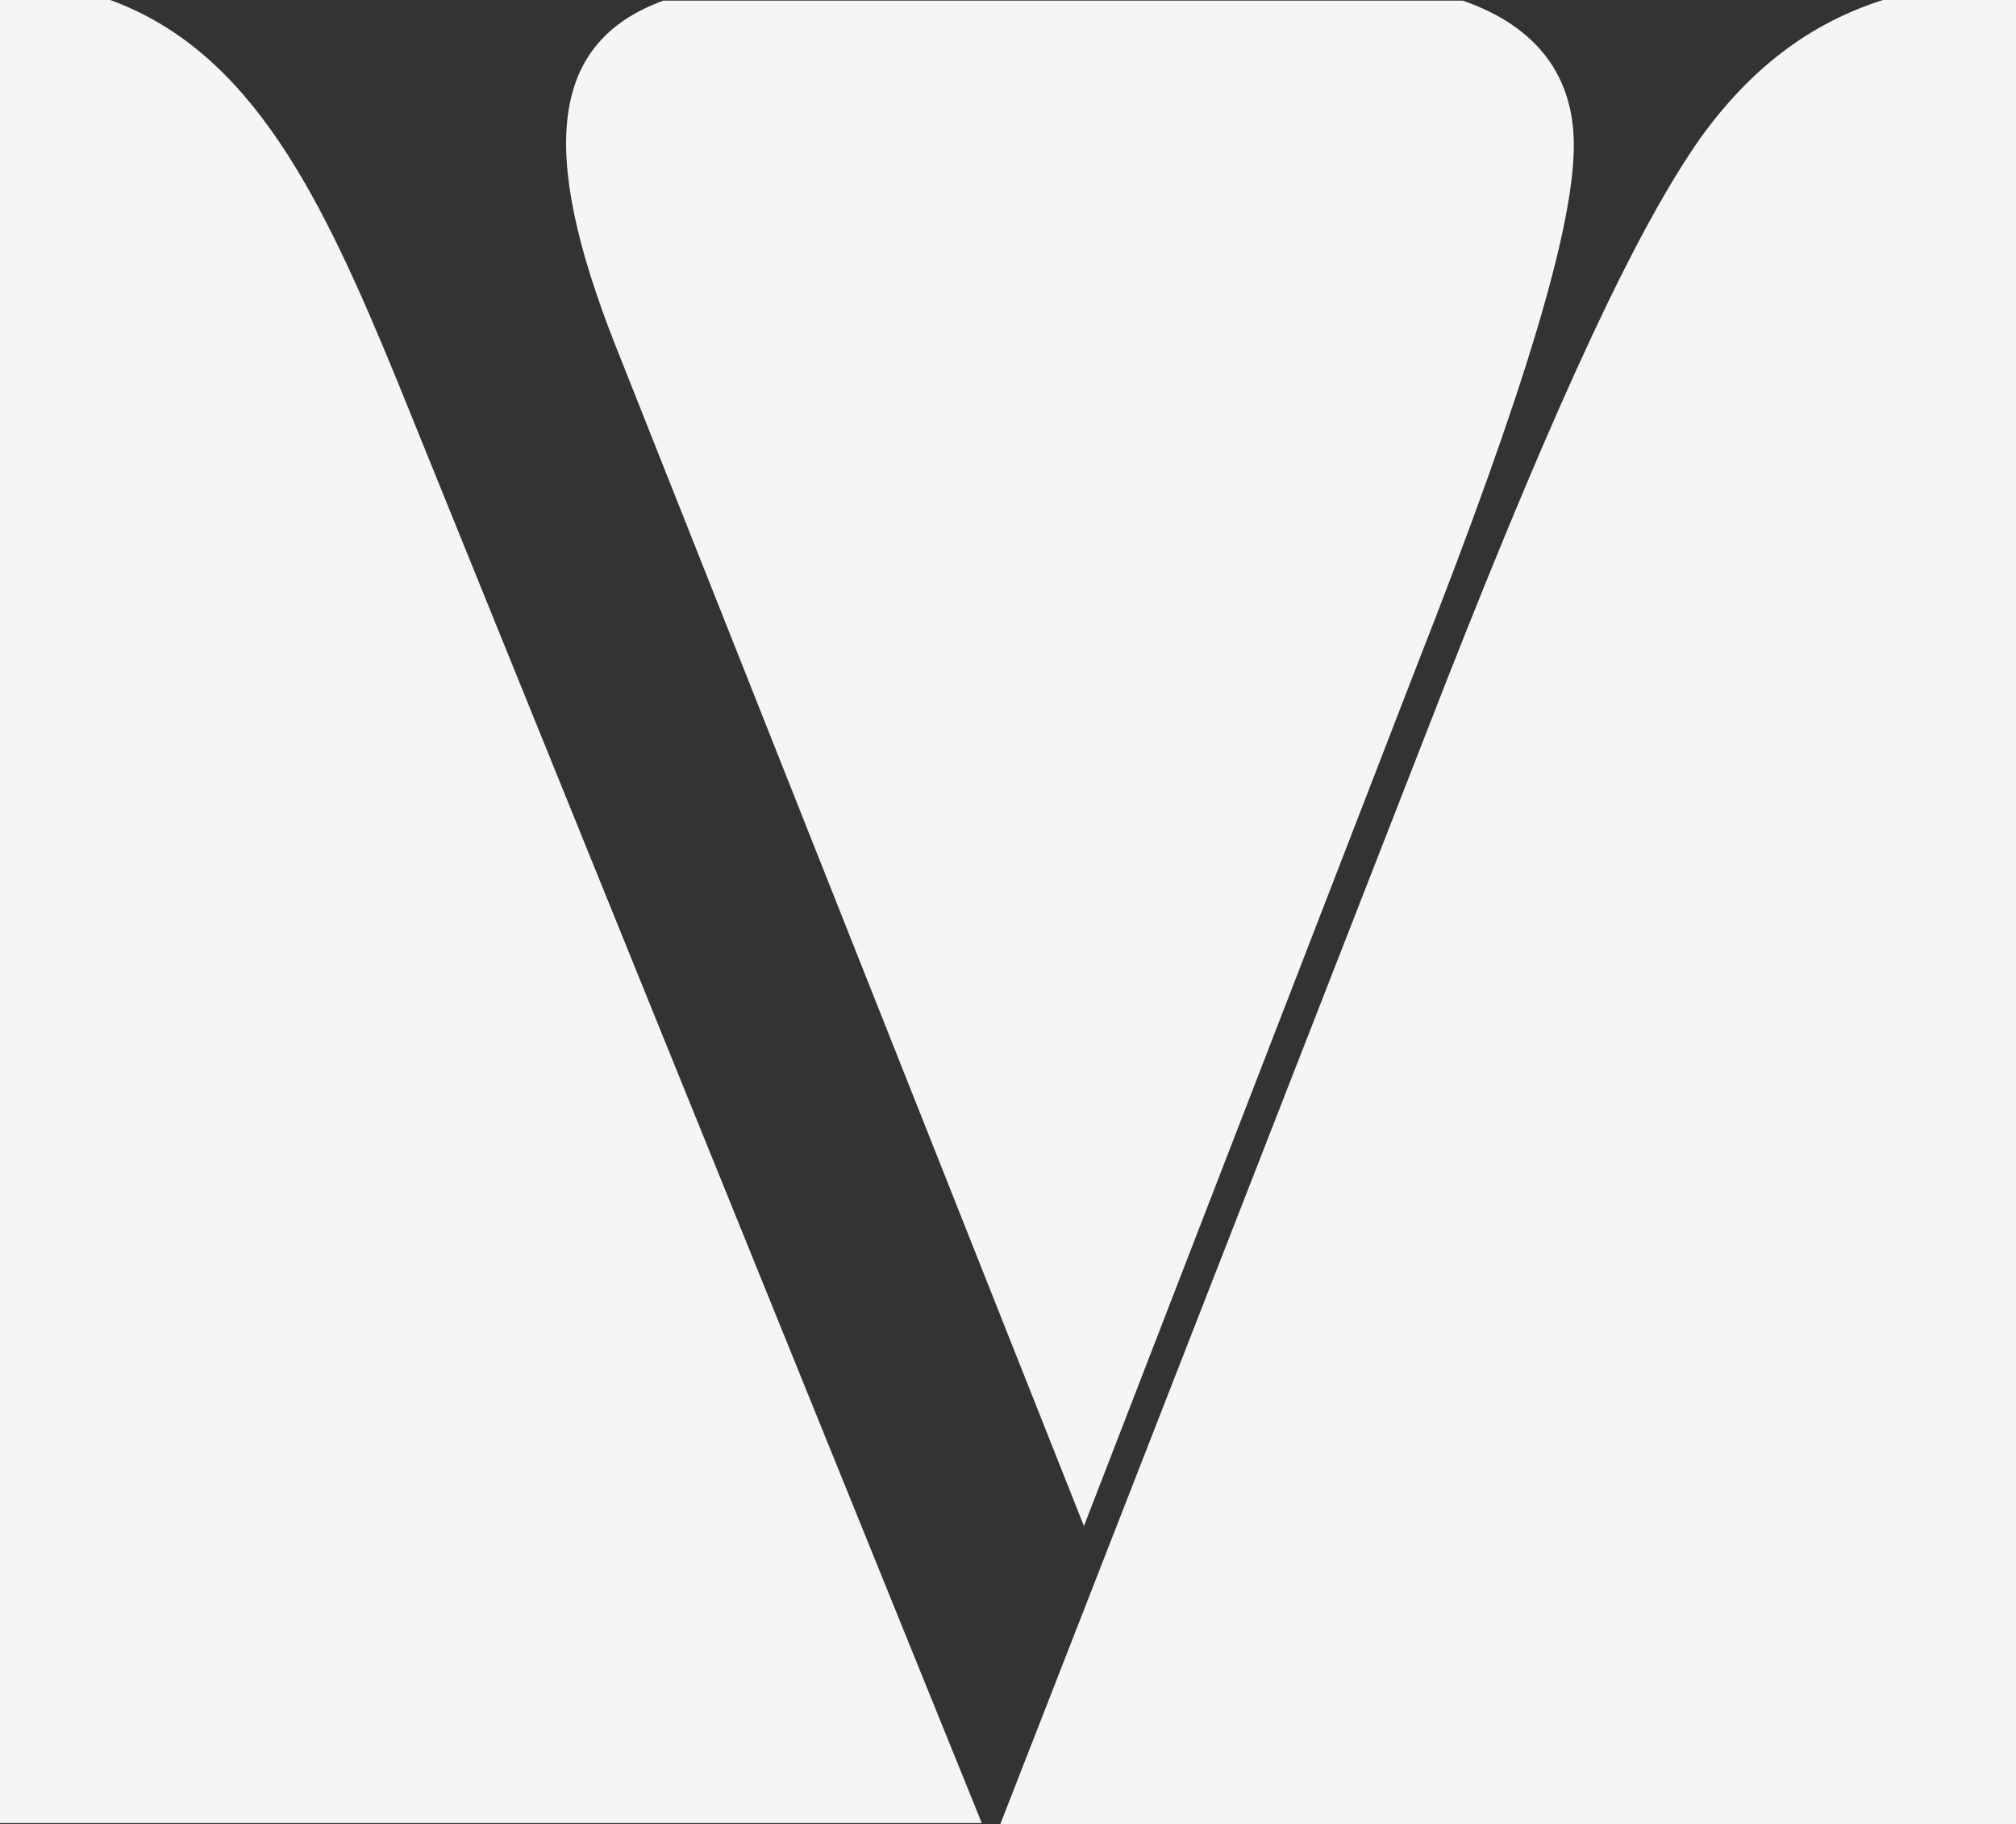 <svg xmlns="http://www.w3.org/2000/svg" xmlns:xlink="http://www.w3.org/1999/xlink" id="Camada_1" x="0px" y="0px" viewBox="0 0 300 271.5" style="enable-background:new 0 0 300 271.5;" xml:space="preserve"><rect x="0" y="0" width="300" height="271.5" fill="#333333" stroke="none"/><style type="text/css">	.st0{fill:#F5F5F5;}</style><g>	<path class="st0" d="M59,56.4l87.1,214.9H0V0h16.4C37.5,7.7,47.9,29.4,59,56.4 M161.3,227.1l49.6-128.2   c16.2-41.2,23.3-65.2,23.3-77.3c0-10.1-5.3-17.6-16.5-21.5h-119c-16.7,6.1-18.7,21.9-7.2,51.1L161.3,227.1z M280.2,0   c-11,3.5-19.8,10.3-27.2,20.6c-9.4,13.4-20.9,38-37.5,80.1l-66.7,170.9H300V0H280.2z"></path></g></svg>